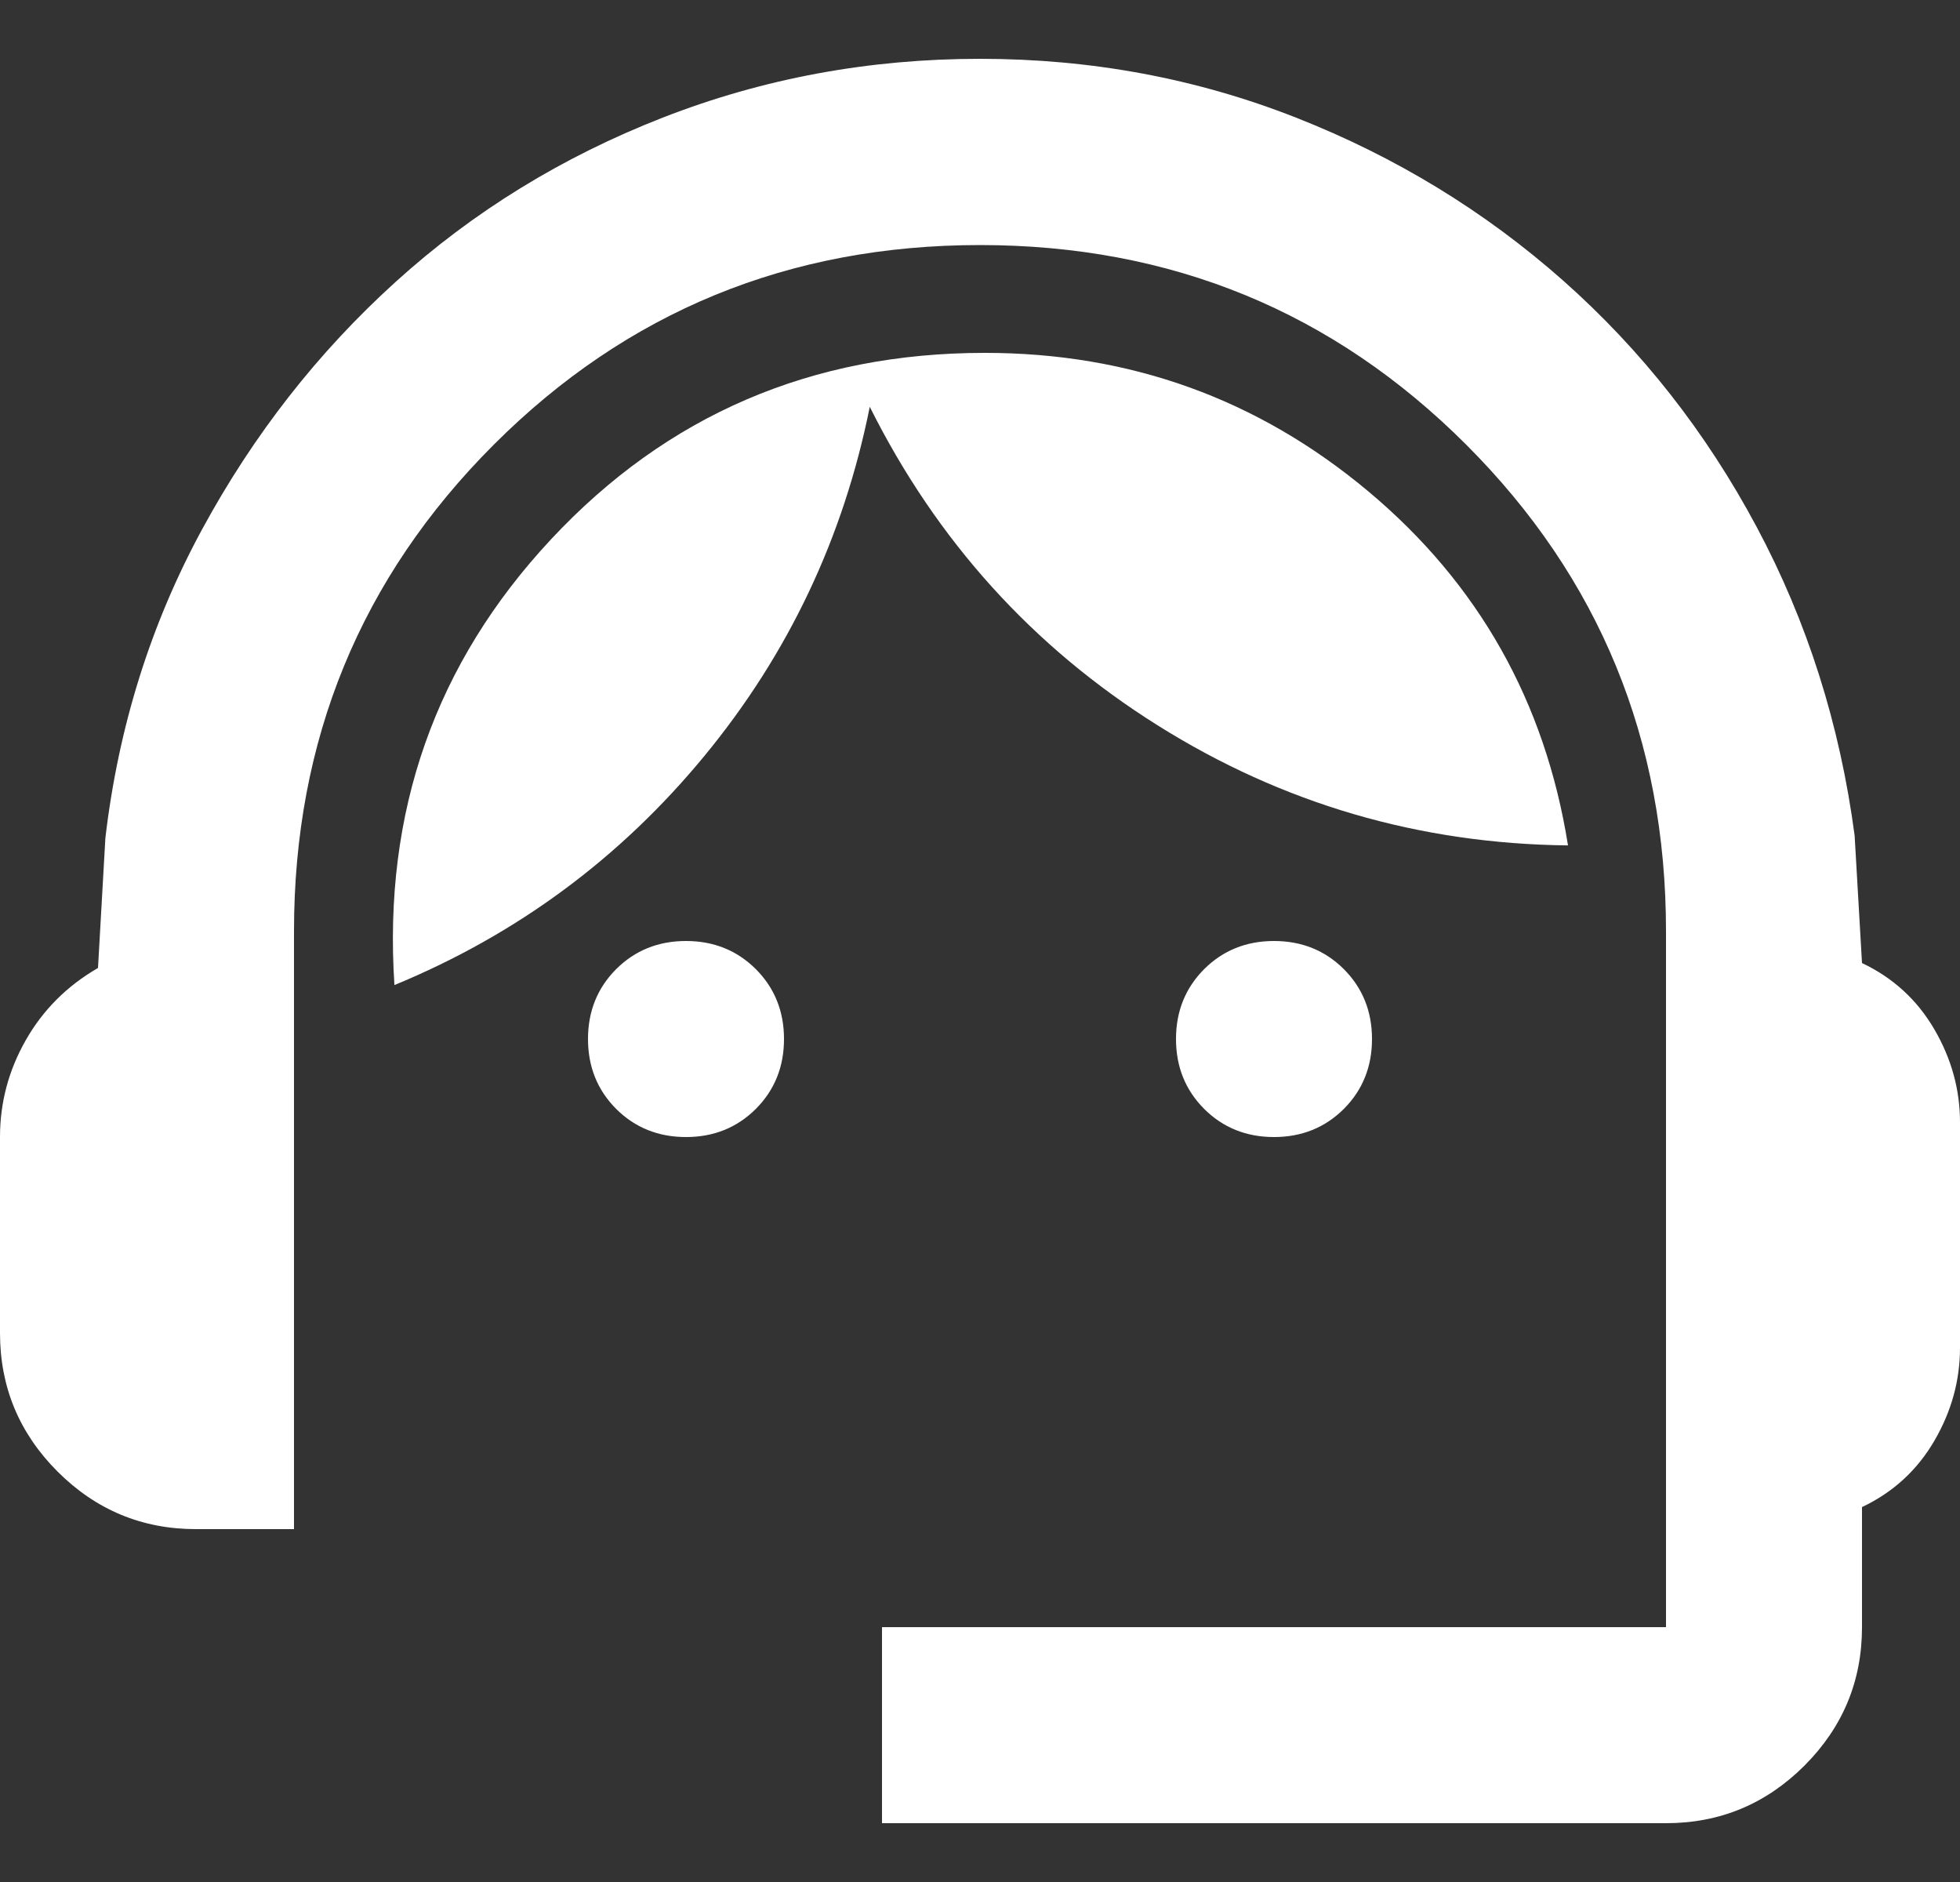 <svg width="25" height="24" viewBox="0 0 25 24" fill="none" xmlns="http://www.w3.org/2000/svg">
<rect x="0" y="0" width="25" height="24" fill="#333333" stroke="none"/>
<path d="M11.25 23.25V20.75H21.25V11.875C21.25 9.438 20.401 7.37 18.703 5.672C17.005 3.974 14.938 3.125 12.5 3.125C10.062 3.125 7.995 3.974 6.297 5.672C4.599 7.37 3.75 9.438 3.75 11.875V19.5H2.5C1.812 19.5 1.224 19.255 0.734 18.766C0.245 18.276 0 17.688 0 17V14.5C0 14.062 0.109 13.651 0.328 13.266C0.547 12.88 0.854 12.573 1.25 12.344L1.344 10.688C1.51 9.271 1.922 7.958 2.578 6.75C3.234 5.542 4.057 4.49 5.047 3.594C6.036 2.698 7.172 2 8.453 1.5C9.734 1 11.083 0.75 12.5 0.75C13.917 0.75 15.26 1 16.531 1.5C17.802 2 18.938 2.693 19.938 3.578C20.938 4.464 21.76 5.51 22.406 6.719C23.052 7.927 23.469 9.24 23.656 10.656L23.75 12.281C24.146 12.469 24.453 12.75 24.672 13.125C24.891 13.5 25 13.896 25 14.312V17.188C25 17.604 24.891 18 24.672 18.375C24.453 18.75 24.146 19.031 23.75 19.219V20.75C23.75 21.438 23.505 22.026 23.016 22.516C22.526 23.005 21.938 23.25 21.25 23.25H11.25ZM8.75 14.5C8.396 14.5 8.099 14.38 7.859 14.141C7.62 13.901 7.5 13.604 7.5 13.25C7.5 12.896 7.62 12.599 7.859 12.359C8.099 12.12 8.396 12 8.75 12C9.104 12 9.401 12.12 9.641 12.359C9.88 12.599 10 12.896 10 13.25C10 13.604 9.88 13.901 9.641 14.141C9.401 14.38 9.104 14.5 8.75 14.5ZM16.25 14.5C15.896 14.5 15.599 14.38 15.359 14.141C15.12 13.901 15 13.604 15 13.25C15 12.896 15.12 12.599 15.359 12.359C15.599 12.12 15.896 12 16.25 12C16.604 12 16.901 12.12 17.141 12.359C17.38 12.599 17.5 12.896 17.5 13.25C17.5 13.604 17.38 13.901 17.141 14.141C16.901 14.38 16.604 14.5 16.25 14.5ZM5.031 12.562C4.885 10.354 5.552 8.458 7.031 6.875C8.51 5.292 10.354 4.5 12.562 4.5C14.417 4.5 16.047 5.089 17.453 6.266C18.859 7.443 19.708 8.948 20 10.781C18.104 10.76 16.359 10.25 14.766 9.25C13.172 8.25 11.948 6.896 11.094 5.188C10.76 6.854 10.057 8.339 8.984 9.641C7.911 10.943 6.594 11.917 5.031 12.562Z" fill="#FFF"/>
</svg>

